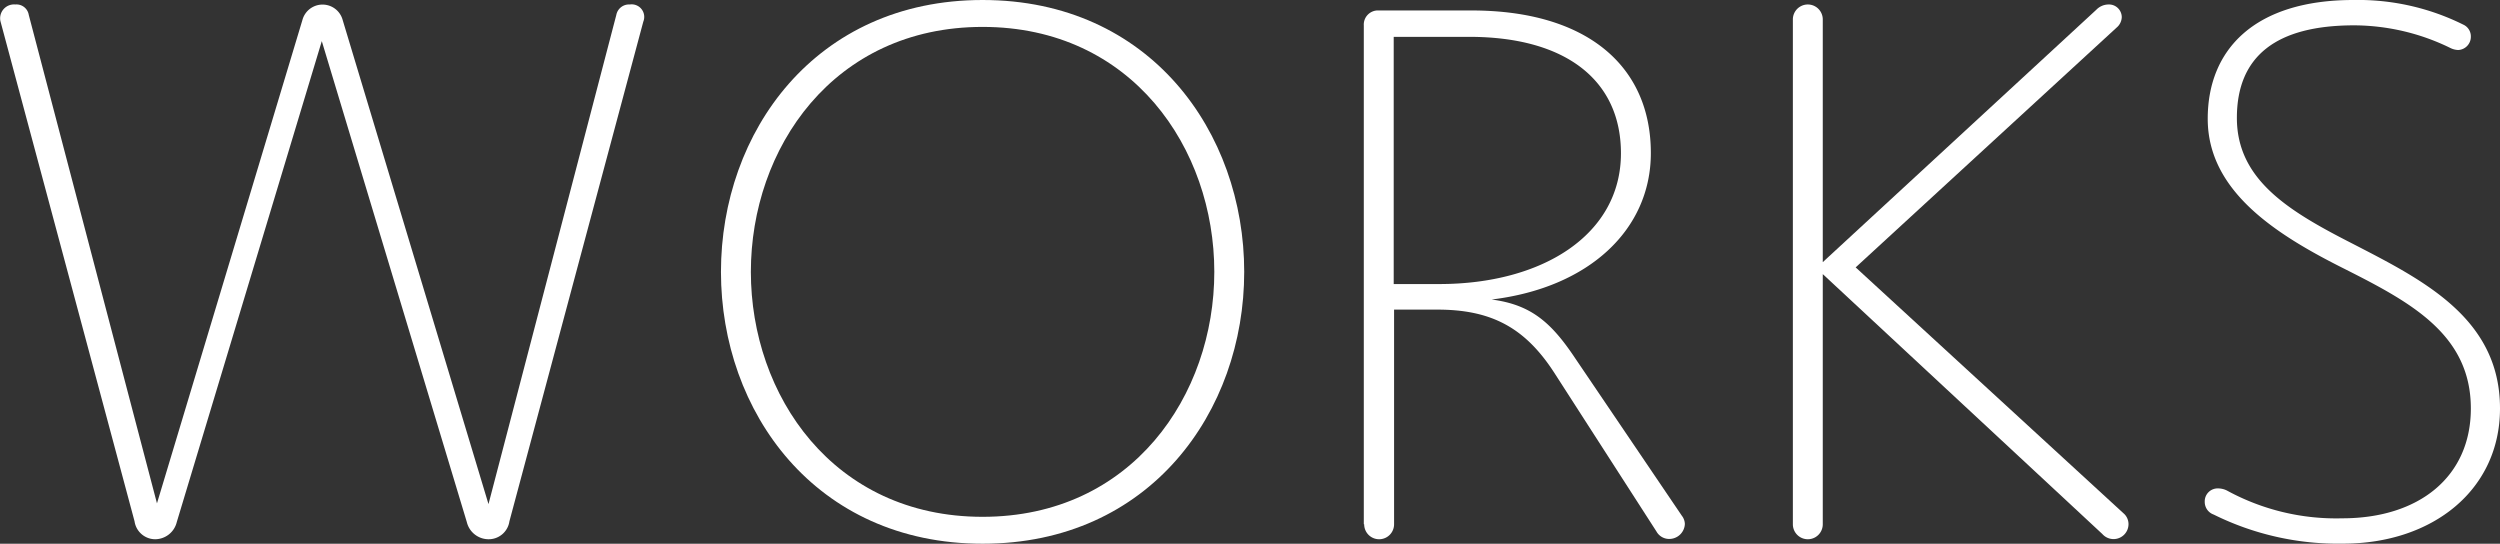 <svg xmlns="http://www.w3.org/2000/svg" viewBox="0 0 334.45 72.74"><rect x="0" y="0" width="334.45" height="72.74" fill="#333333" stroke="none"/><defs><style>.cls-1{fill:#fff;}</style></defs><g id="レイヤー_2" data-name="レイヤー 2"><g id="レイヤー_1-2" data-name="レイヤー 1"><path class="cls-1" d="M18,69.74.05,2.8a1.86,1.86,0,0,1,2-2.2A1.67,1.67,0,0,1,3.85,2L21,67.34,40.45,2.7a2.79,2.79,0,0,1,5.4,0l19.5,64.74L82.45,2A1.73,1.73,0,0,1,84.26.6a1.68,1.68,0,0,1,1.8,2.3L68.15,69.74a2.8,2.8,0,0,1-2.8,2.4,3,3,0,0,1-2.9-2.3L43.05,5.5,23.65,69.84a3,3,0,0,1-2.9,2.3A2.8,2.8,0,0,1,18,69.74Z"/><path class="cls-1" d="M96.45,36.37c0-18.69,12.6-36.37,35-36.37s35,17.68,35,36.37-12.6,36.37-35,36.37S96.45,55.05,96.45,36.37Zm66,0c0-16.49-11-32.77-31-32.77s-31,16.28-31,32.77,11,32.77,31,32.77S162.45,52.85,162.45,36.37Z"/><path class="cls-1" d="M182.45,70.14V3.4a1.89,1.89,0,0,1,2-2h12.4c15.4,0,24,7.39,24,19.08,0,10.19-8.2,18-21.3,19.59,5.3.69,8,3.09,11.2,7.89L225,69a1.86,1.86,0,0,1,.4,1.1,2.09,2.09,0,0,1-2.1,2,1.94,1.94,0,0,1-1.7-1l-13.7-21.28c-3.9-6-8.4-8.4-15.6-8.4h-5.8V70.14a2,2,0,0,1-4,0ZM192.55,38c13.8,0,24.3-6.6,24.3-17.49,0-9.79-7.4-15.58-20.3-15.58h-10.1V38Z"/><path class="cls-1" d="M239.85,70.14V2.6a2,2,0,1,1,4,0V35.07L280.45,1.3a2.29,2.29,0,0,1,1.6-.7,1.71,1.71,0,0,1,1.8,1.7,1.91,1.91,0,0,1-.7,1.4l-34.9,32.07,35.8,32.87a1.91,1.91,0,0,1,.7,1.4,2,2,0,0,1-3.5,1.4l-37.4-34.77V70.14a2,2,0,1,1-4,0Z"/><path class="cls-1" d="M296.15,68.84a1.79,1.79,0,0,1-1.2-1.7,1.73,1.73,0,0,1,1.8-1.8,2.66,2.66,0,0,1,1.2.3,30.48,30.48,0,0,0,15.4,3.7c10.3,0,17.2-5.59,17.2-14.69,0-9.89-8-14.19-16.9-18.68-9.4-4.7-18.3-10.49-18.3-20.08,0-9.3,6.3-15.89,19.5-15.89a31.63,31.63,0,0,1,14.7,3.3,1.72,1.72,0,0,1,1,1.6,1.77,1.77,0,0,1-1.7,1.79,2.61,2.61,0,0,1-1.1-.3,29.5,29.5,0,0,0-12.8-3c-10.4,0-15.7,4.09-15.7,12.39s7,12.49,15.4,16.78c9.5,4.9,19.8,10,19.8,22.08,0,10.89-9,18.09-21,18.09A37.5,37.5,0,0,1,296.15,68.84Z"/></g></g></svg>